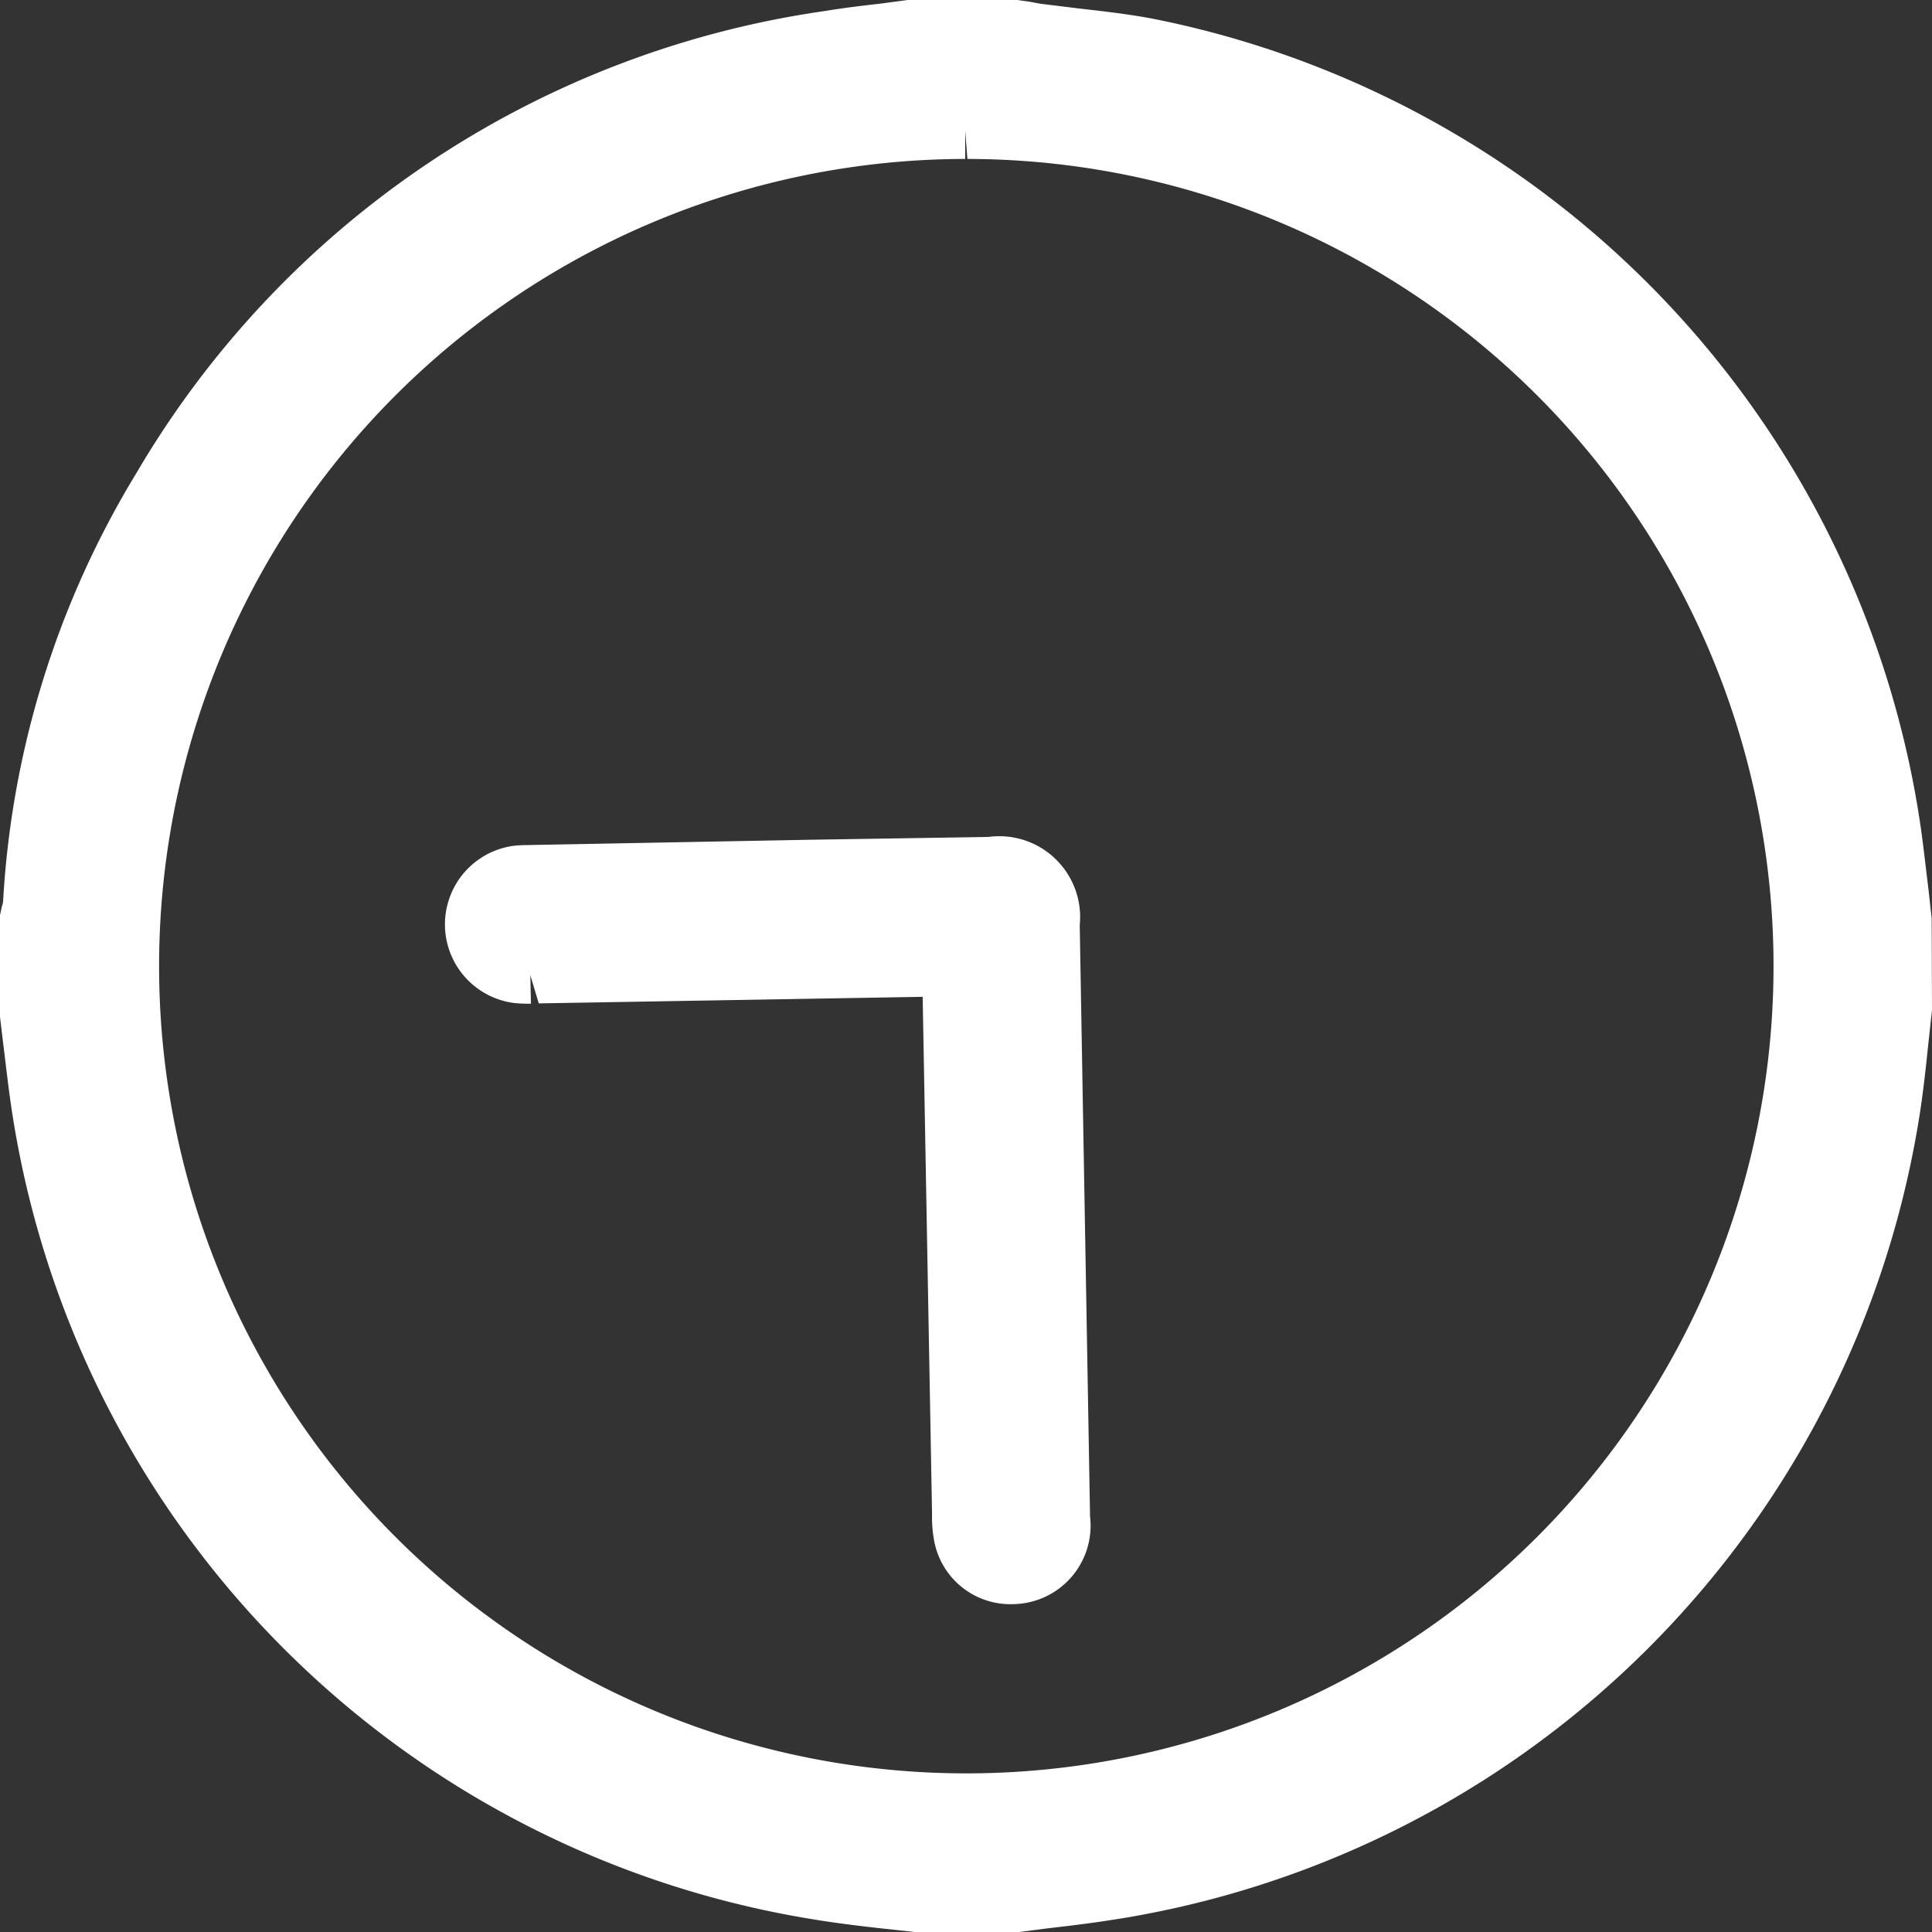 <svg xmlns="http://www.w3.org/2000/svg" width="600" height="600" viewBox="0 0 61.75 61.75">
  <rect x="0" y="0" width="61.75" height="61.75" fill="#333333" stroke="none"/>
  <defs>
    <style>
      .cls-1 {
        fill: #fff;
        fill-rule: evenodd;
      }
    </style>
  </defs>
  <path id="Ora" class="cls-1" d="M1337.23,1715l-1.1-.12c-0.72-.08-1.45-0.17-2.17-0.29a30.881,30.881,0,0,1-25.62-26.1c-0.09-.63-0.16-1.27-0.24-1.9l-0.1-.84v-3.25l0.06-.28a0.584,0.584,0,0,0,.04-0.18,29.493,29.493,0,0,1,4.26-13.67,30.511,30.511,0,0,1,22.02-14.77c0.6-.1,1.2-0.17,1.81-0.24l0.81-.11h3.51l0.36,0.05c0.13,0.02.26,0.05,0.39,0.07l1.22,0.15c0.87,0.1,1.78.2,2.67,0.39a30.884,30.884,0,0,1,24.25,25.85c0.09,0.65.16,1.29,0.24,1.94l0.1,0.91,0.01,2.92-0.12,1.11c-0.08.76-.16,1.52-0.28,2.27a30.883,30.883,0,0,1-26.05,25.74c-0.59.09-1.19,0.16-1.79,0.23l-0.94.12h-3.34Zm1.62-56.67a25.8,25.8,0,1,0,.07,0l-0.07-.91v0.91Zm0.74,21.67a2.585,2.585,0,0,1,2.92,2.82l0.33,18.9a2.509,2.509,0,0,1-2.42,2.8h0a2.479,2.479,0,0,1-2.56-2.01,4.011,4.011,0,0,1-.07-0.85l-0.3-16.55-12.27.21-0.27-.9,0.02,0.91a4.608,4.608,0,0,1-.52-0.02,2.534,2.534,0,0,1-.08-5.02,3.553,3.553,0,0,1,.46-0.03l9.05-.17Z" transform="translate(-1308 -1653.25)"/>
</svg>
